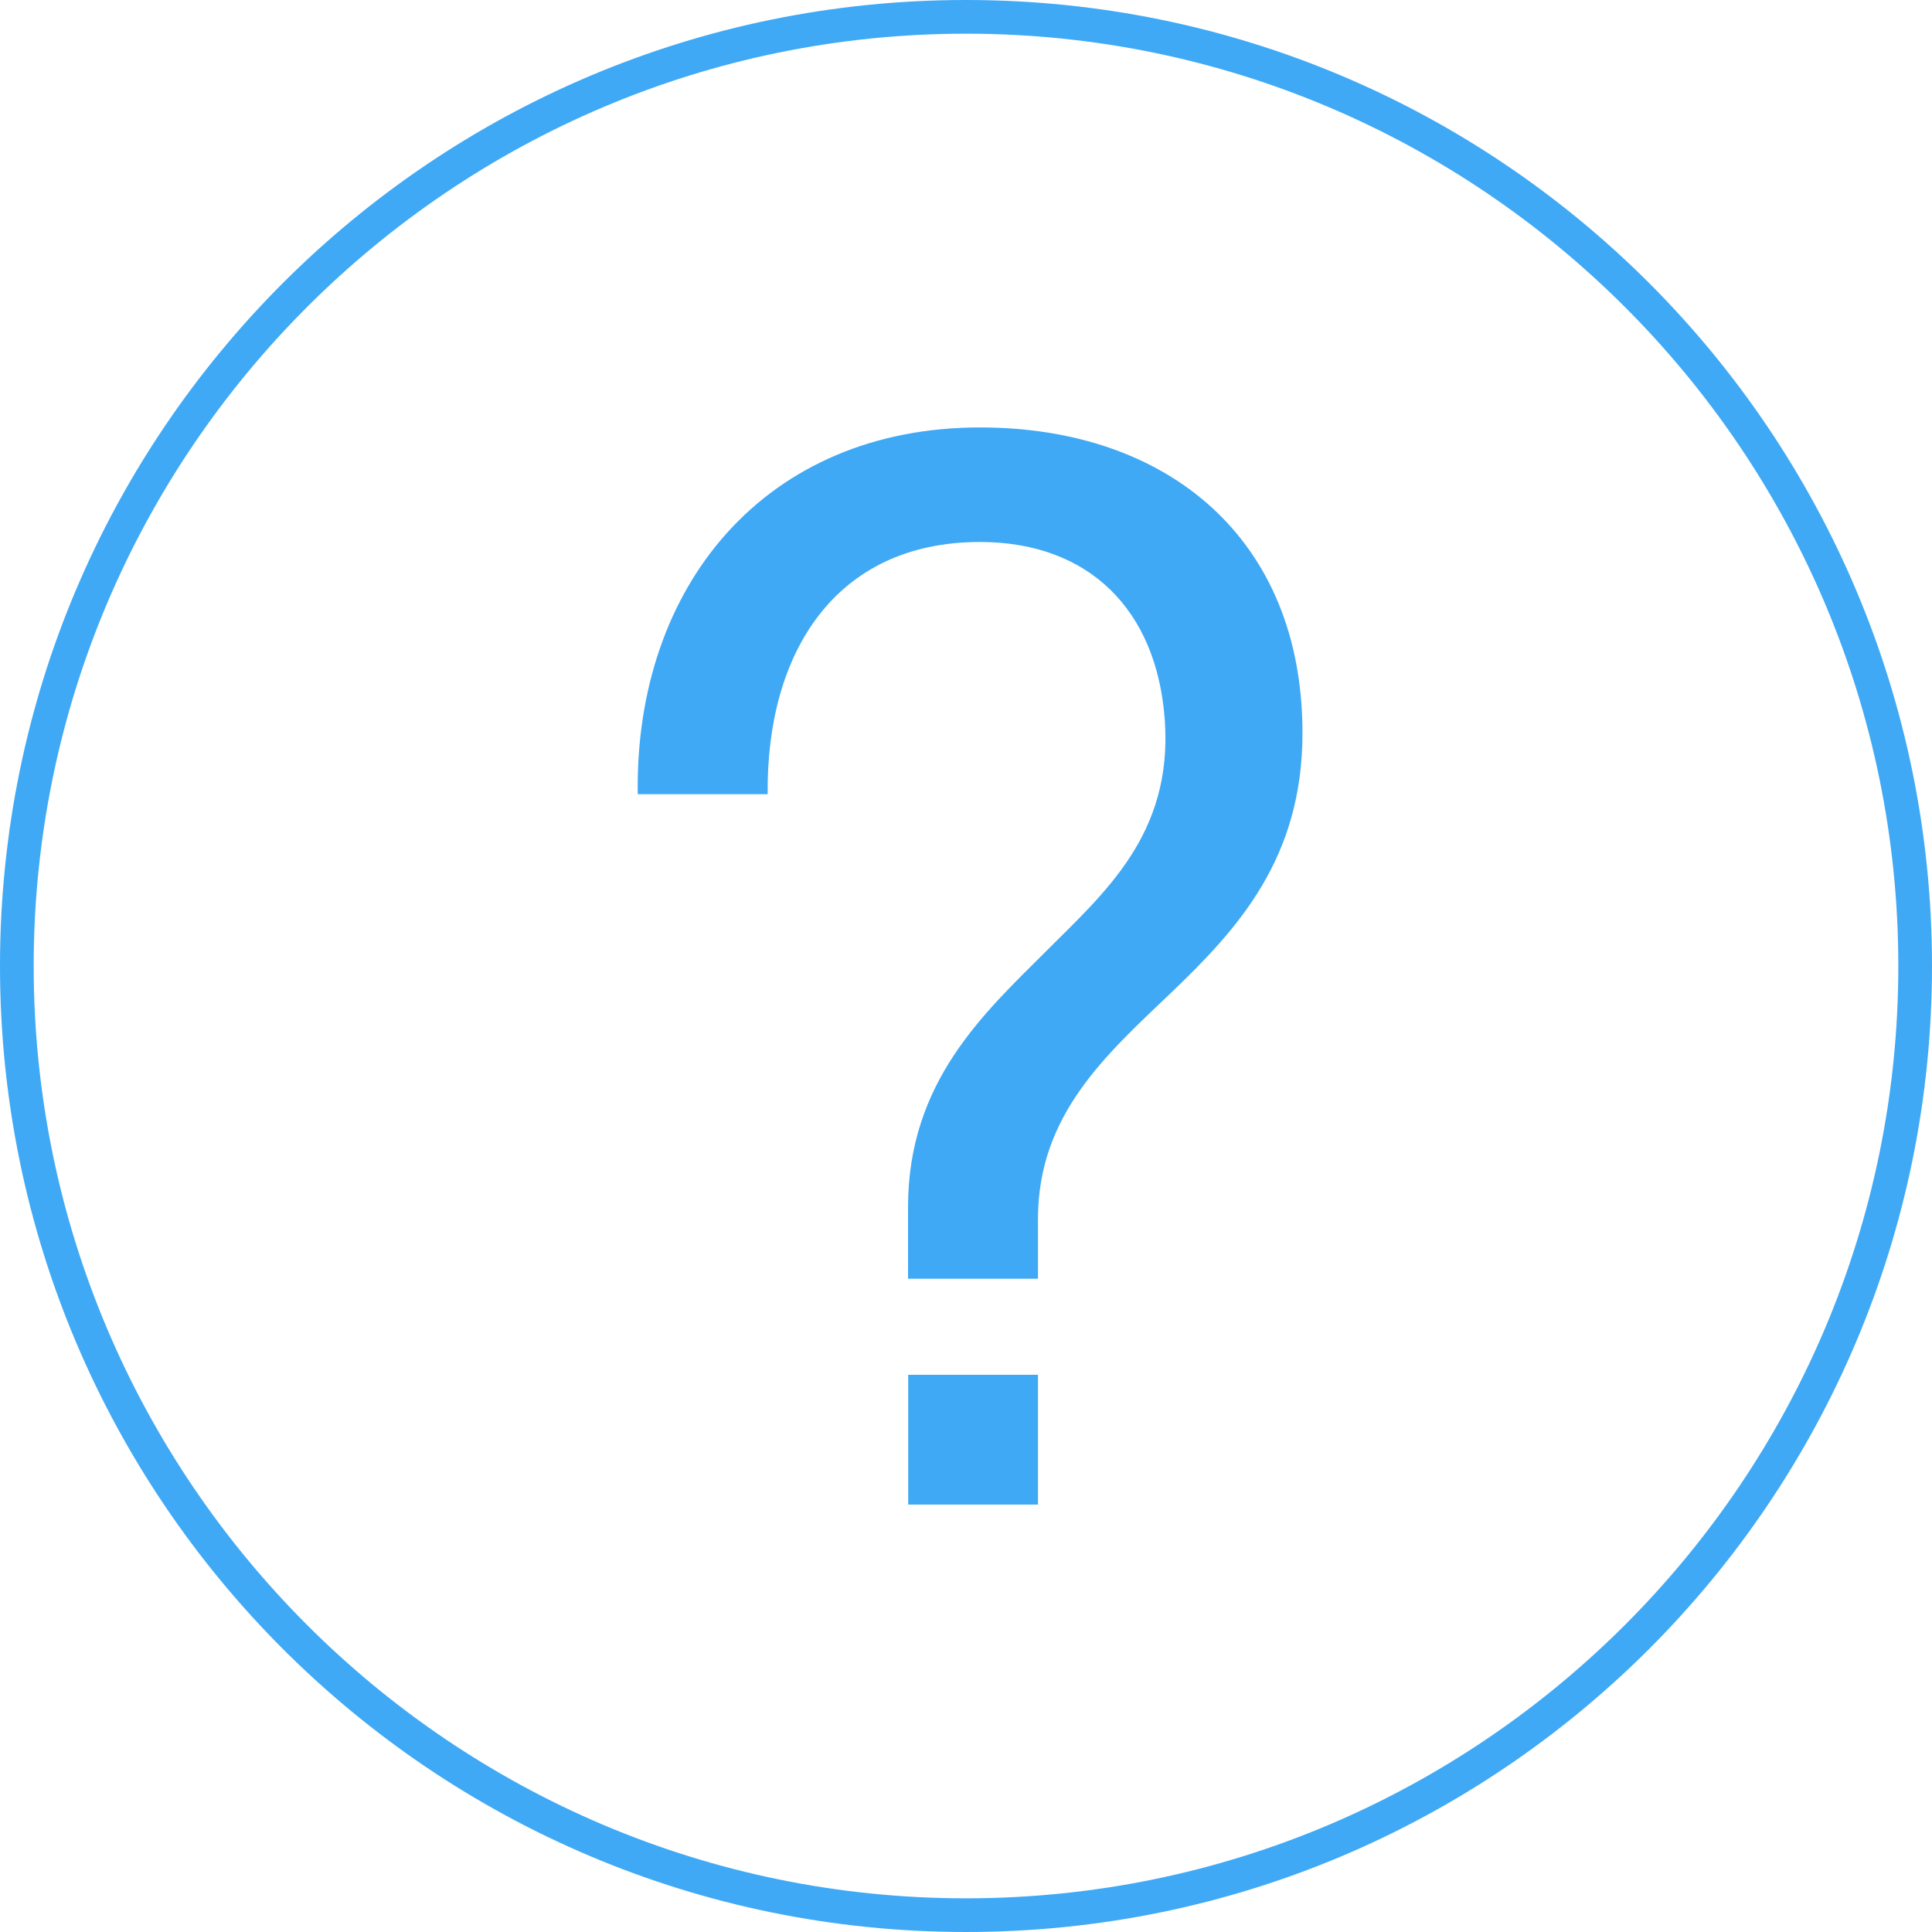 <?xml version="1.0" encoding="utf-8"?>
<!-- Generator: Adobe Illustrator 24.0.1, SVG Export Plug-In . SVG Version: 6.00 Build 0)  -->
<svg version="1.1" id="Livello_1" xmlns="http://www.w3.org/2000/svg" xmlns:xlink="http://www.w3.org/1999/xlink" x="0px" y="0px"
	 viewBox="0 0 113 113" style="enable-background:new 0 0 113 113;" xml:space="preserve">
<style type="text/css">
	.st0{fill:#3FA9F5;}
</style>
<path class="st0" d="M37.3,46.45C37.12,34.21,44.81,25,57.32,25c10.99,0,18.86,6.52,18.86,17.87c0,7.33-3.76,11.44-7.69,15.2
	c-3.84,3.66-7.78,7.15-7.78,13.23v3.49h-7.6v-4.2c0-7.33,4.47-11.35,8.05-14.93c3.49-3.49,7.42-6.88,6.97-13.5
	c-0.45-6.52-4.47-10.46-10.81-10.46c-8.49,0-12.51,6.52-12.42,14.75H37.3z"/>
<rect x="53.12" y="80.41" class="st0" width="7.59" height="7.59"/>
<g>
	<path class="st0" d="M56.5,1.97c30.07,0,54.53,24.46,54.53,54.53s-24.46,54.53-54.53,54.53S1.97,86.57,1.97,56.5
		S26.43,1.97,56.5,1.97 M56.5,0C25.3,0,0,25.3,0,56.5S25.3,113,56.5,113S113,87.7,113,56.5S87.7,0,56.5,0L56.5,0z"/>
</g>
</svg>
